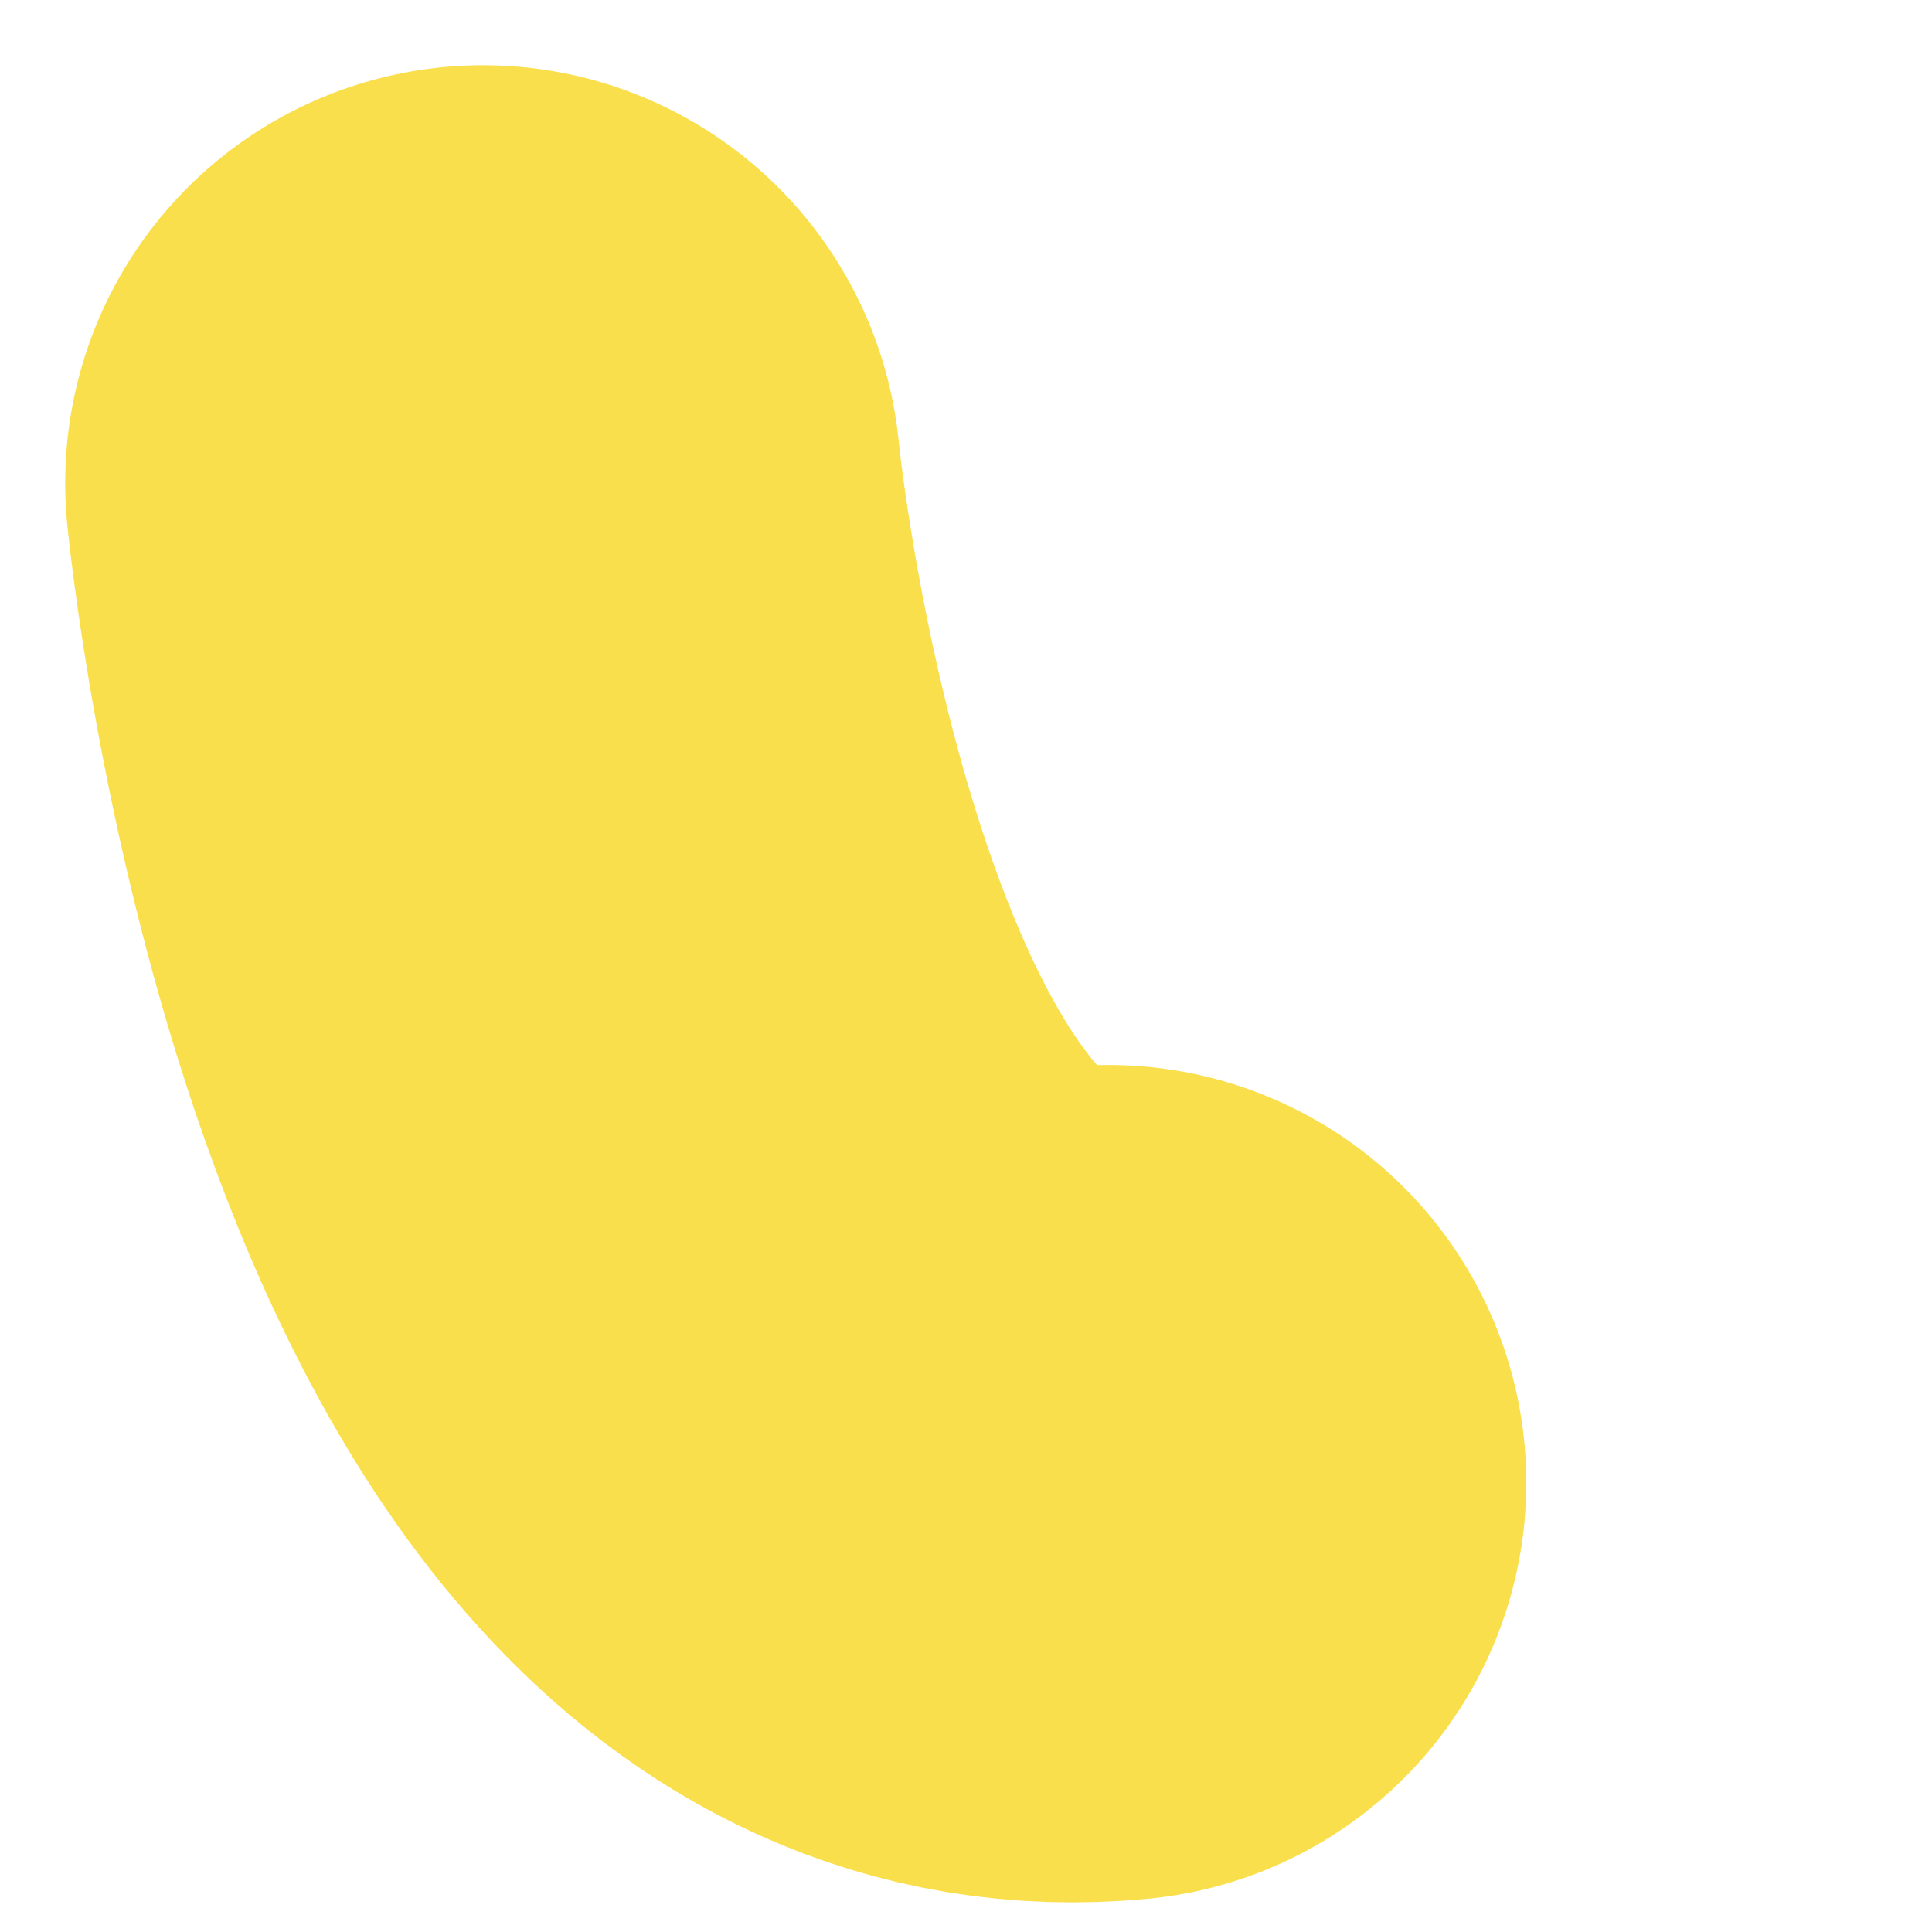 <?xml version="1.0" encoding="utf-8"?>
<svg xmlns="http://www.w3.org/2000/svg" fill="none" height="100%" overflow="visible" preserveAspectRatio="none" style="display: block;" viewBox="0 0 4 4" width="100%">
<path d="M1 1C1 1 1.21 3.175 2.295 3.07" id="Vector" stroke="#FADF4C" stroke-linecap="round" stroke-width="1.73"/>
</svg>